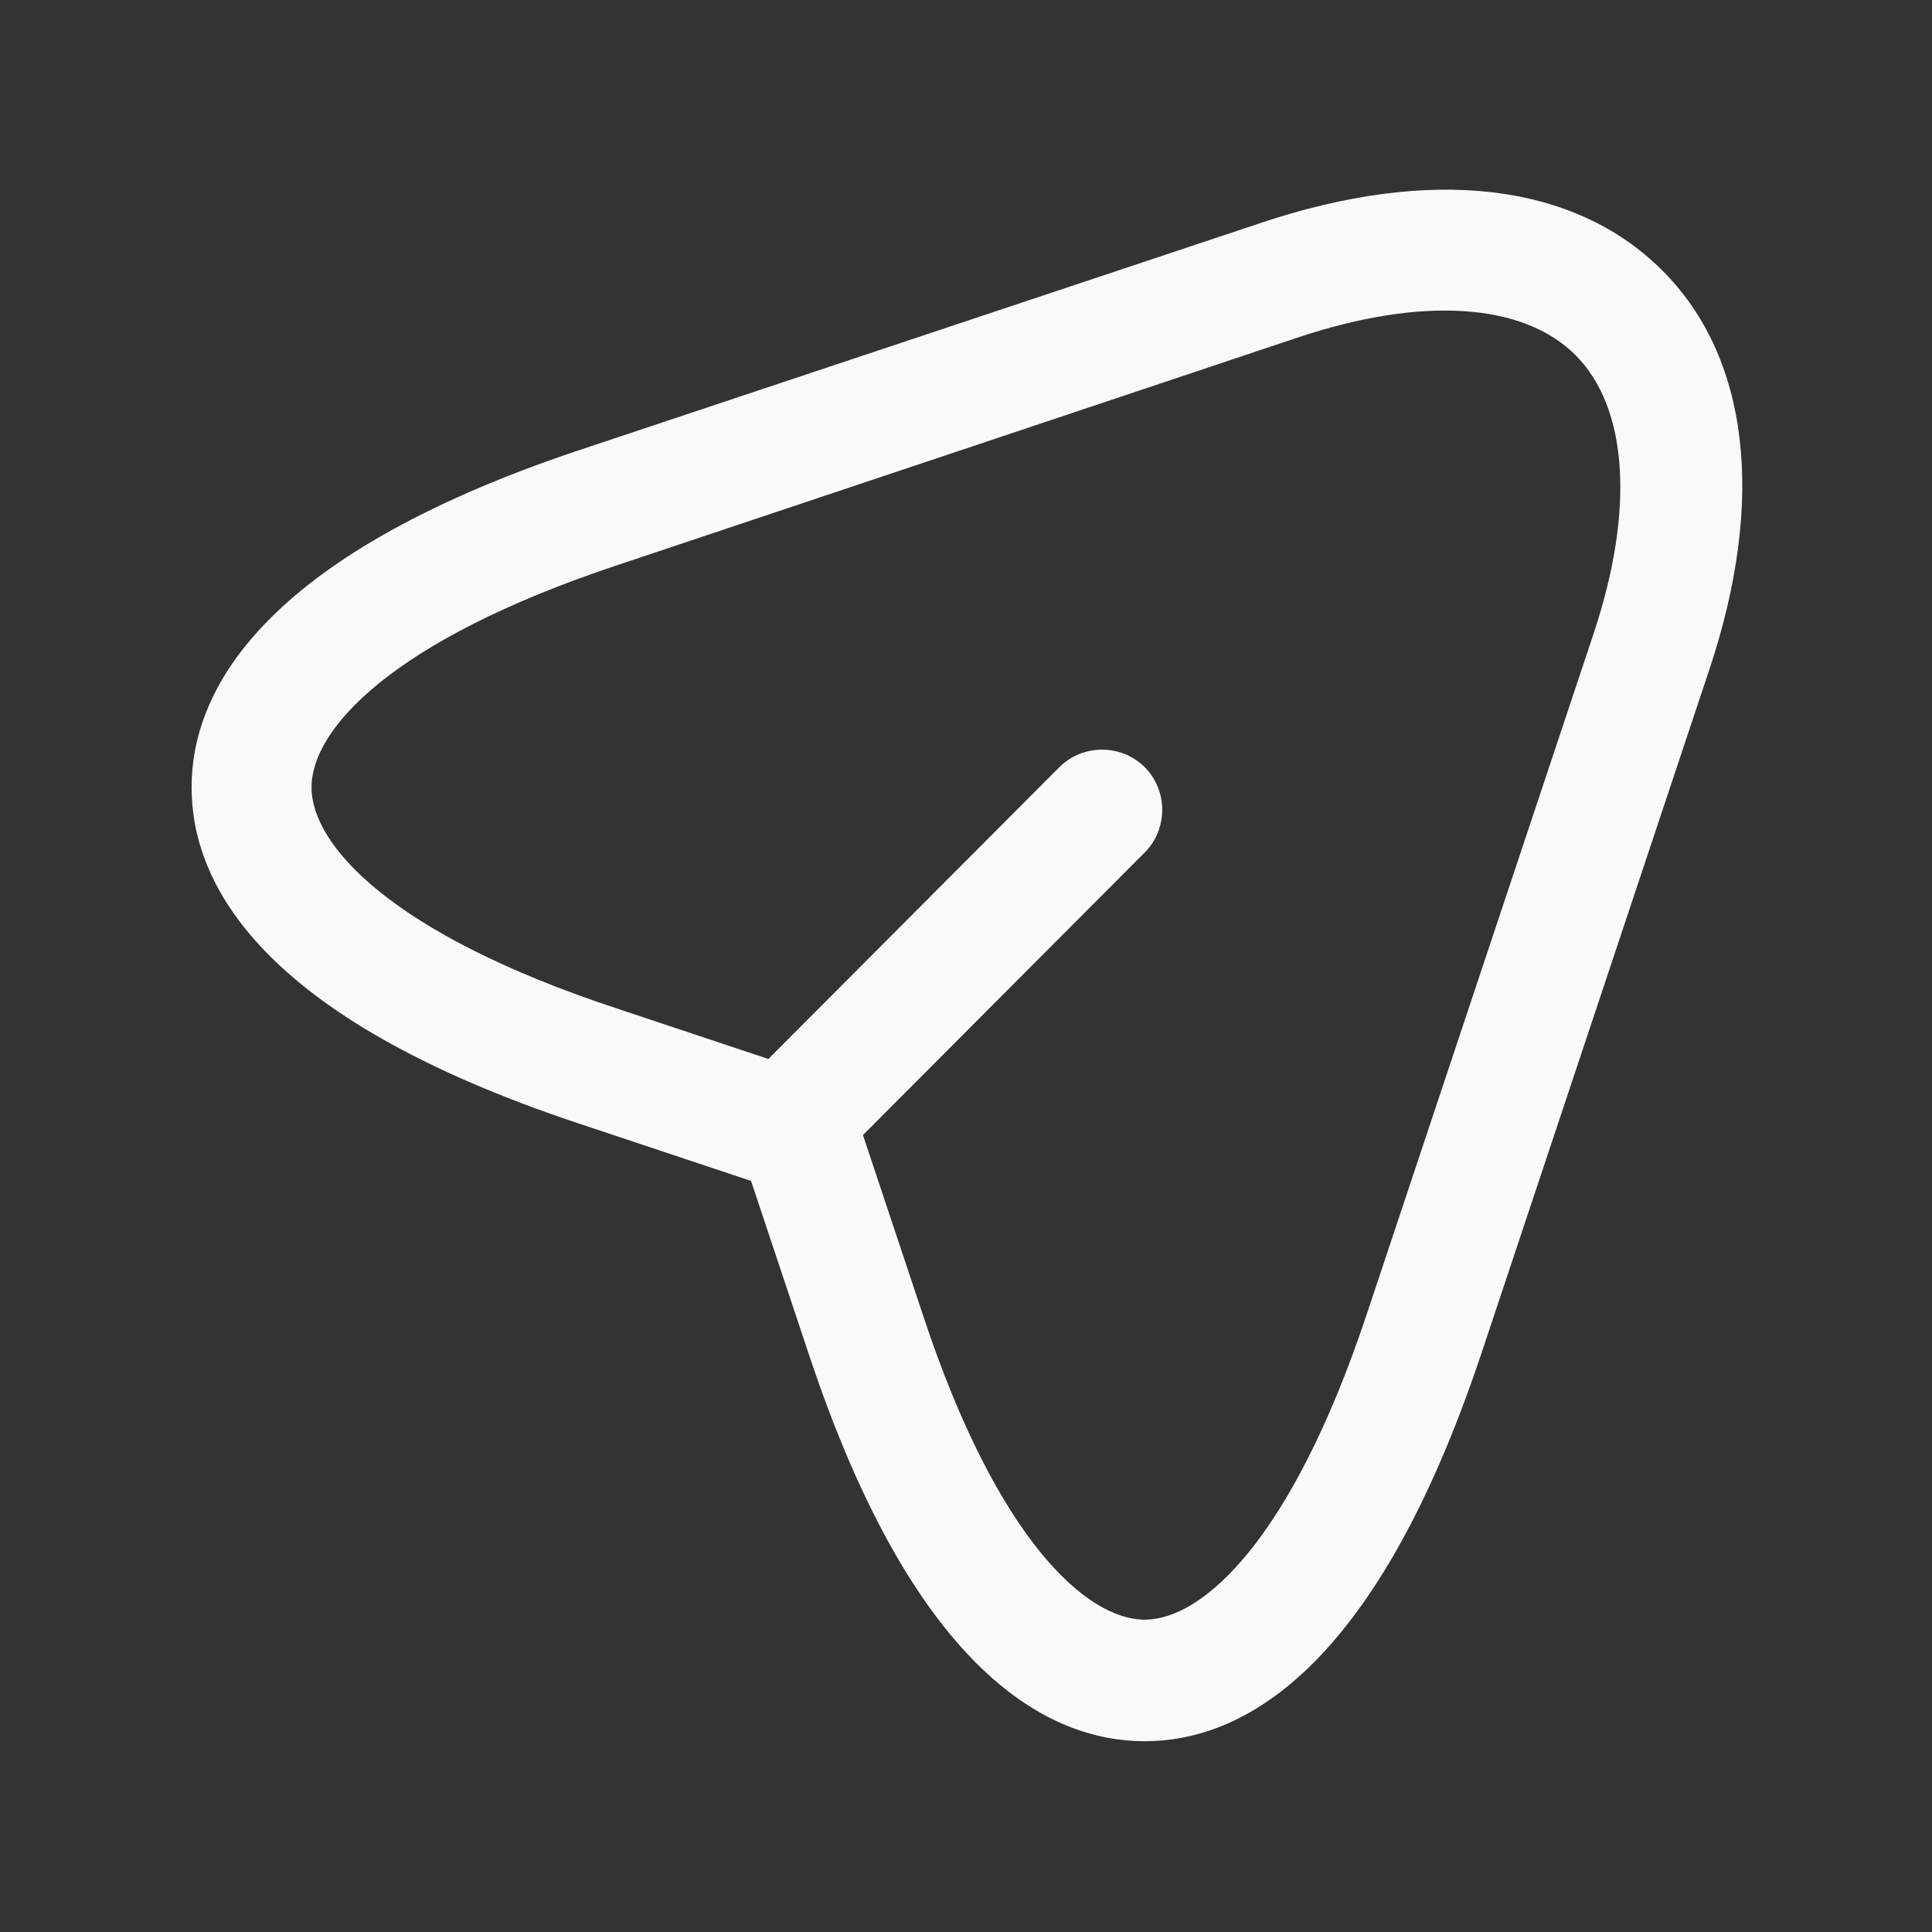 <svg width="24" height="24" viewBox="0 0 24 24" fill="none" xmlns="http://www.w3.org/2000/svg">
<rect x="0" y="0" width="24" height="24" fill="#333333" stroke="none"/>
<path d="M14.22 21.63C13.04 21.63 11.37 20.8 10.05 16.83L9.33 14.67L7.17 13.95C3.21 12.63 2.38 10.96 2.38 9.78C2.38 8.61 3.21 6.93 7.17 5.6L15.66 2.77C17.78 2.06 19.55 2.27 20.64 3.35C21.73 4.43 21.94 6.21 21.23 8.33L18.4 16.82C17.07 20.8 15.4 21.63 14.22 21.63ZM7.64 7.03C4.86 7.96 3.87 9.06 3.87 9.78C3.87 10.5 4.86 11.6 7.64 12.52L10.16 13.36C10.38 13.43 10.56 13.61 10.63 13.83L11.47 16.35C12.39 19.13 13.5 20.12 14.22 20.12C14.94 20.12 16.04 19.13 16.97 16.35L19.8 7.86C20.31 6.32 20.22 5.06 19.57 4.41C18.92 3.76 17.66 3.68 16.13 4.19L7.64 7.03Z" fill="#F9F9F9"/>
<path d="M10.11 14.4C9.92 14.4 9.73 14.33 9.58 14.18C9.29 13.89 9.29 13.41 9.58 13.12L13.16 9.53C13.45 9.24 13.93 9.24 14.22 9.53C14.51 9.82 14.51 10.3 14.22 10.59L10.64 14.18C10.5 14.33 10.3 14.4 10.11 14.4Z" fill="#F9F9F9"/>
</svg>
